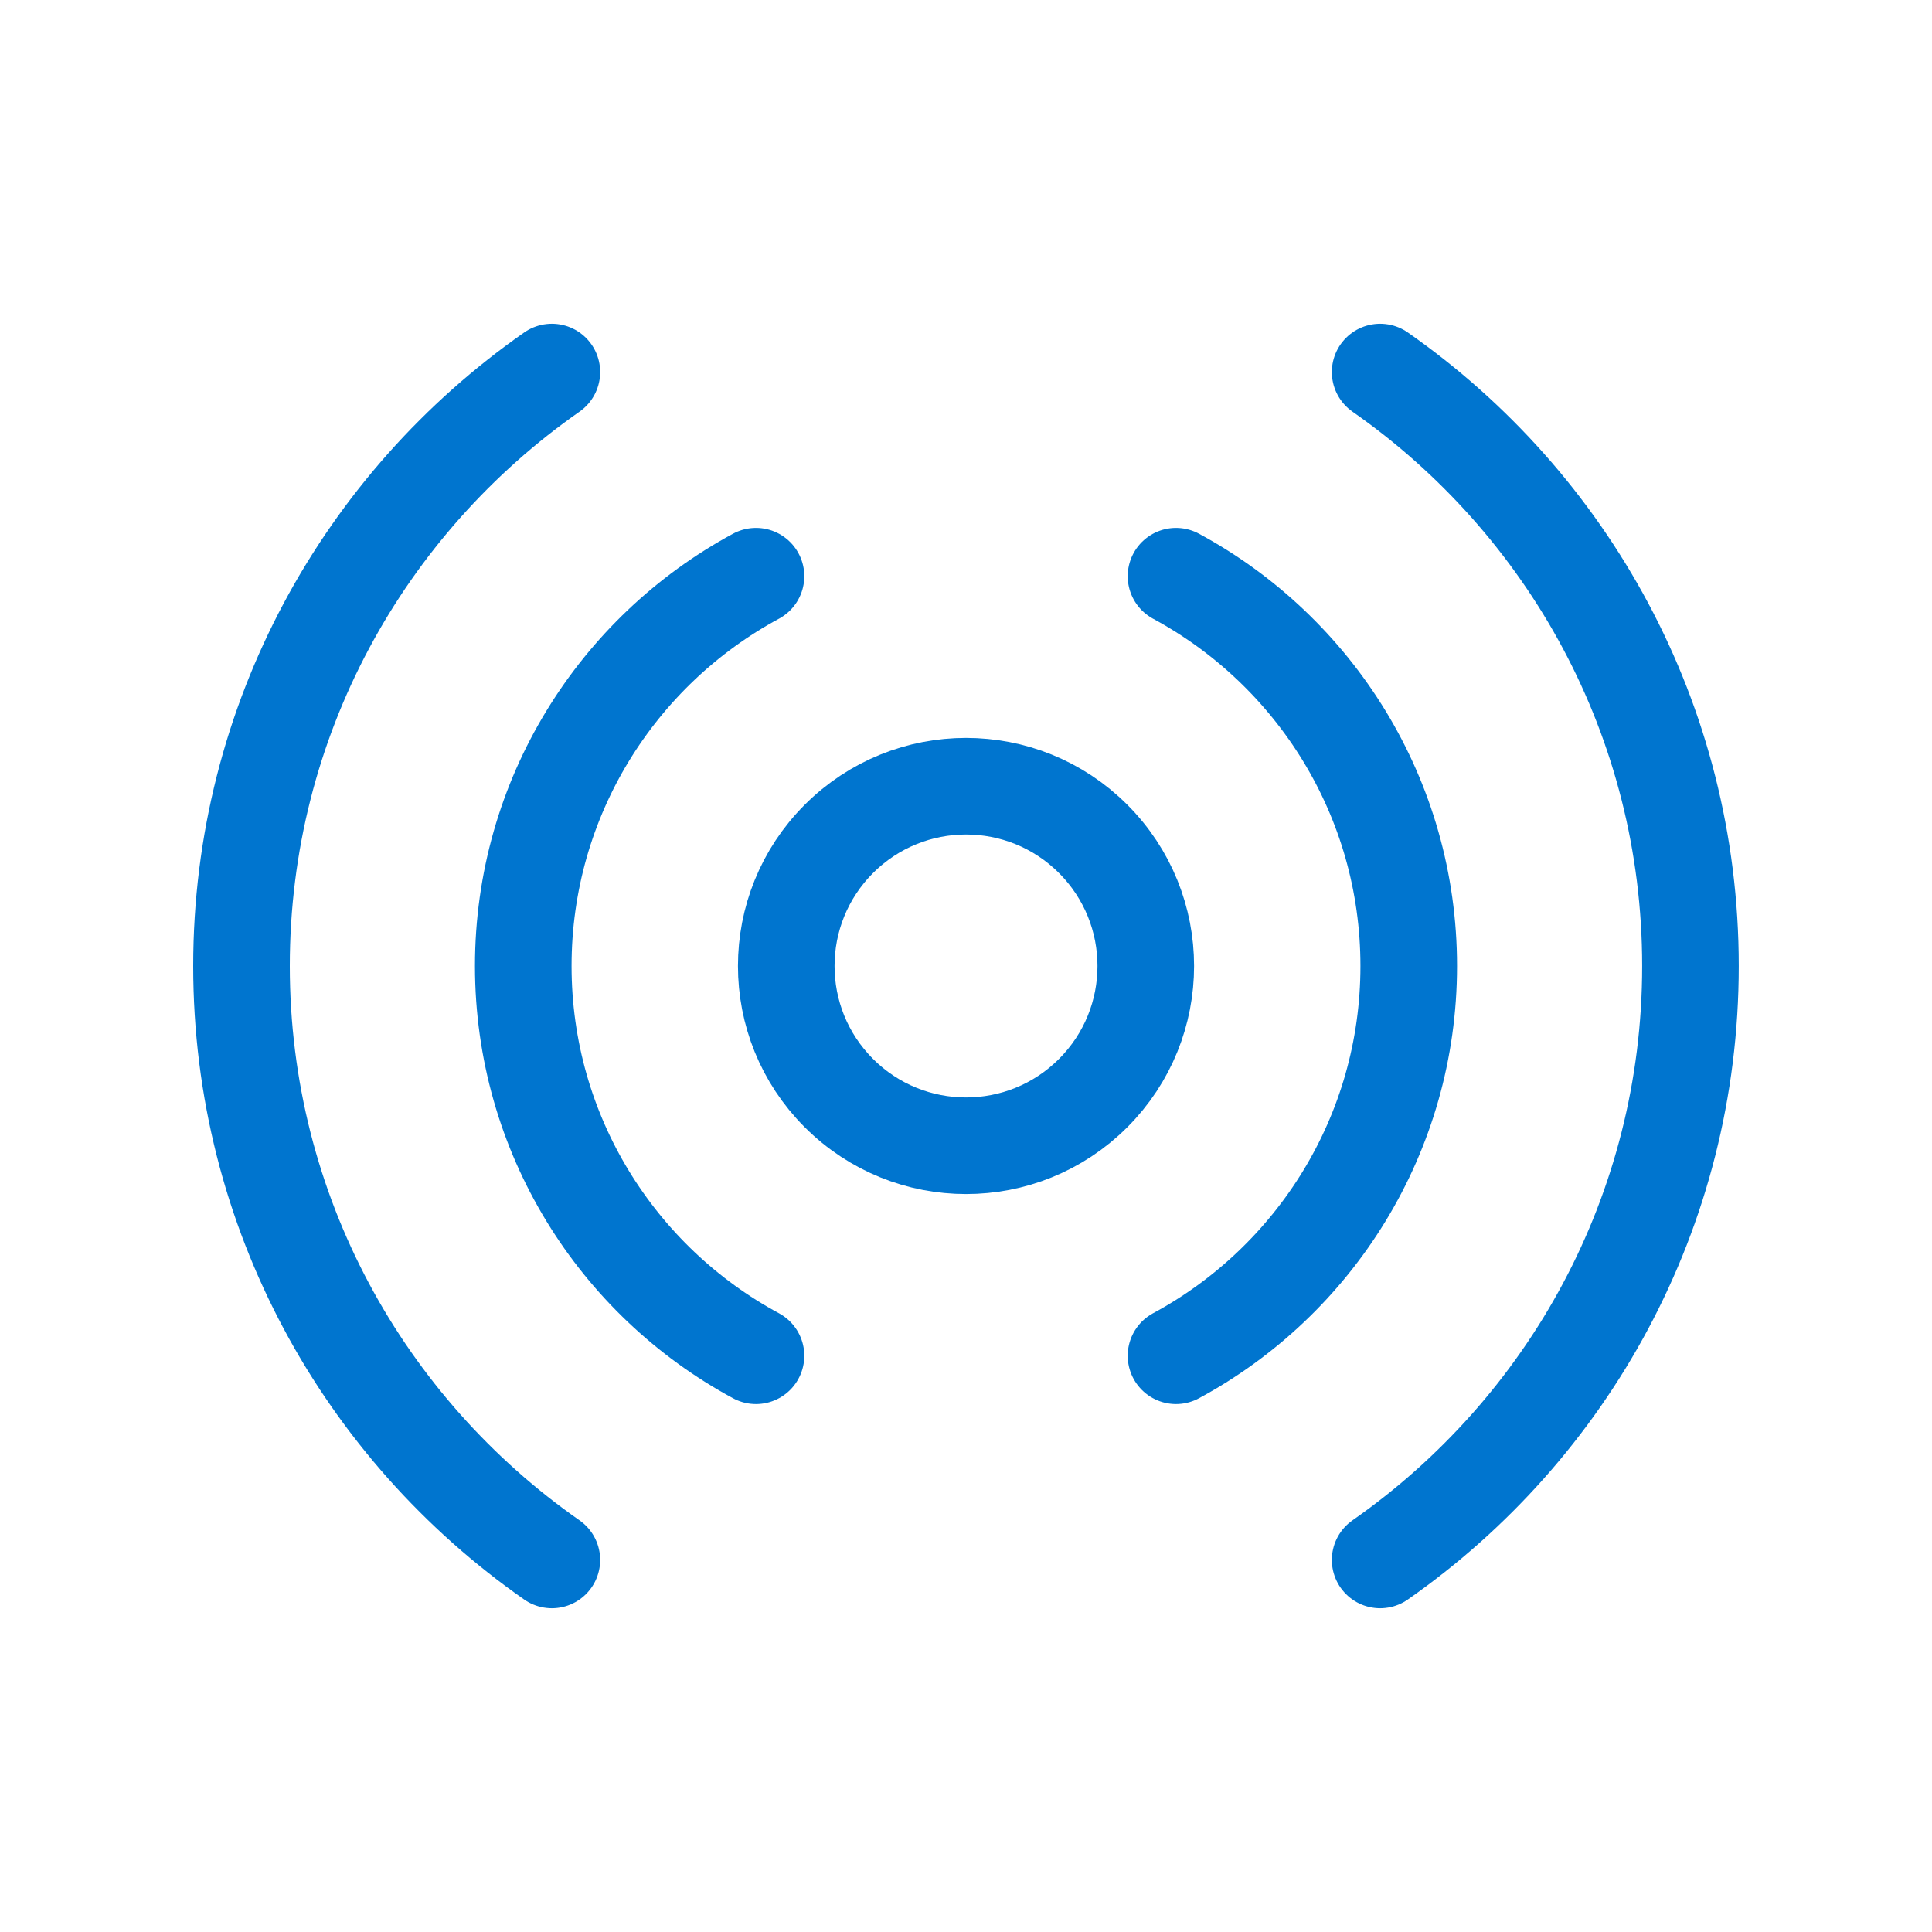 <?xml version="1.0" encoding="UTF-8"?>
<svg xmlns="http://www.w3.org/2000/svg" width="50" height="50" viewBox="0 0 50 50" fill="none">
  <path d="M28.29 21.71C30.107 23.527 30.107 26.473 28.29 28.289C26.474 30.106 23.528 30.106 21.711 28.289C19.894 26.473 19.894 23.527 21.711 21.71C23.528 19.893 26.474 19.893 28.29 21.71" stroke="#0075CF" stroke-width="2.5" stroke-linecap="round" stroke-linejoin="round"></path>
  <path d="M30.435 35.087C34.02 33.152 36.458 29.36 36.458 25C36.458 20.64 34.02 16.848 30.435 14.912" stroke="#0075CF" stroke-width="2.5" stroke-linecap="round" stroke-linejoin="round"></path>
  <path d="M19.565 14.912C15.979 16.848 13.542 20.64 13.542 25C13.542 29.36 15.979 33.152 19.565 35.087" stroke="#0075CF" stroke-width="2.5" stroke-linecap="round" stroke-linejoin="round"></path>
  <path d="M35.718 40.371C40.57 36.981 43.749 31.367 43.749 25C43.749 18.633 40.57 13.019 35.718 9.629" stroke="#0075CF" stroke-width="2.5" stroke-linecap="round" stroke-linejoin="round"></path>
  <path d="M14.282 9.629C9.43 13.019 6.25 18.633 6.25 25C6.25 31.367 9.43 36.981 14.282 40.371" stroke="#0075CF" stroke-width="2.5" stroke-linecap="round" stroke-linejoin="round"></path>
</svg>
